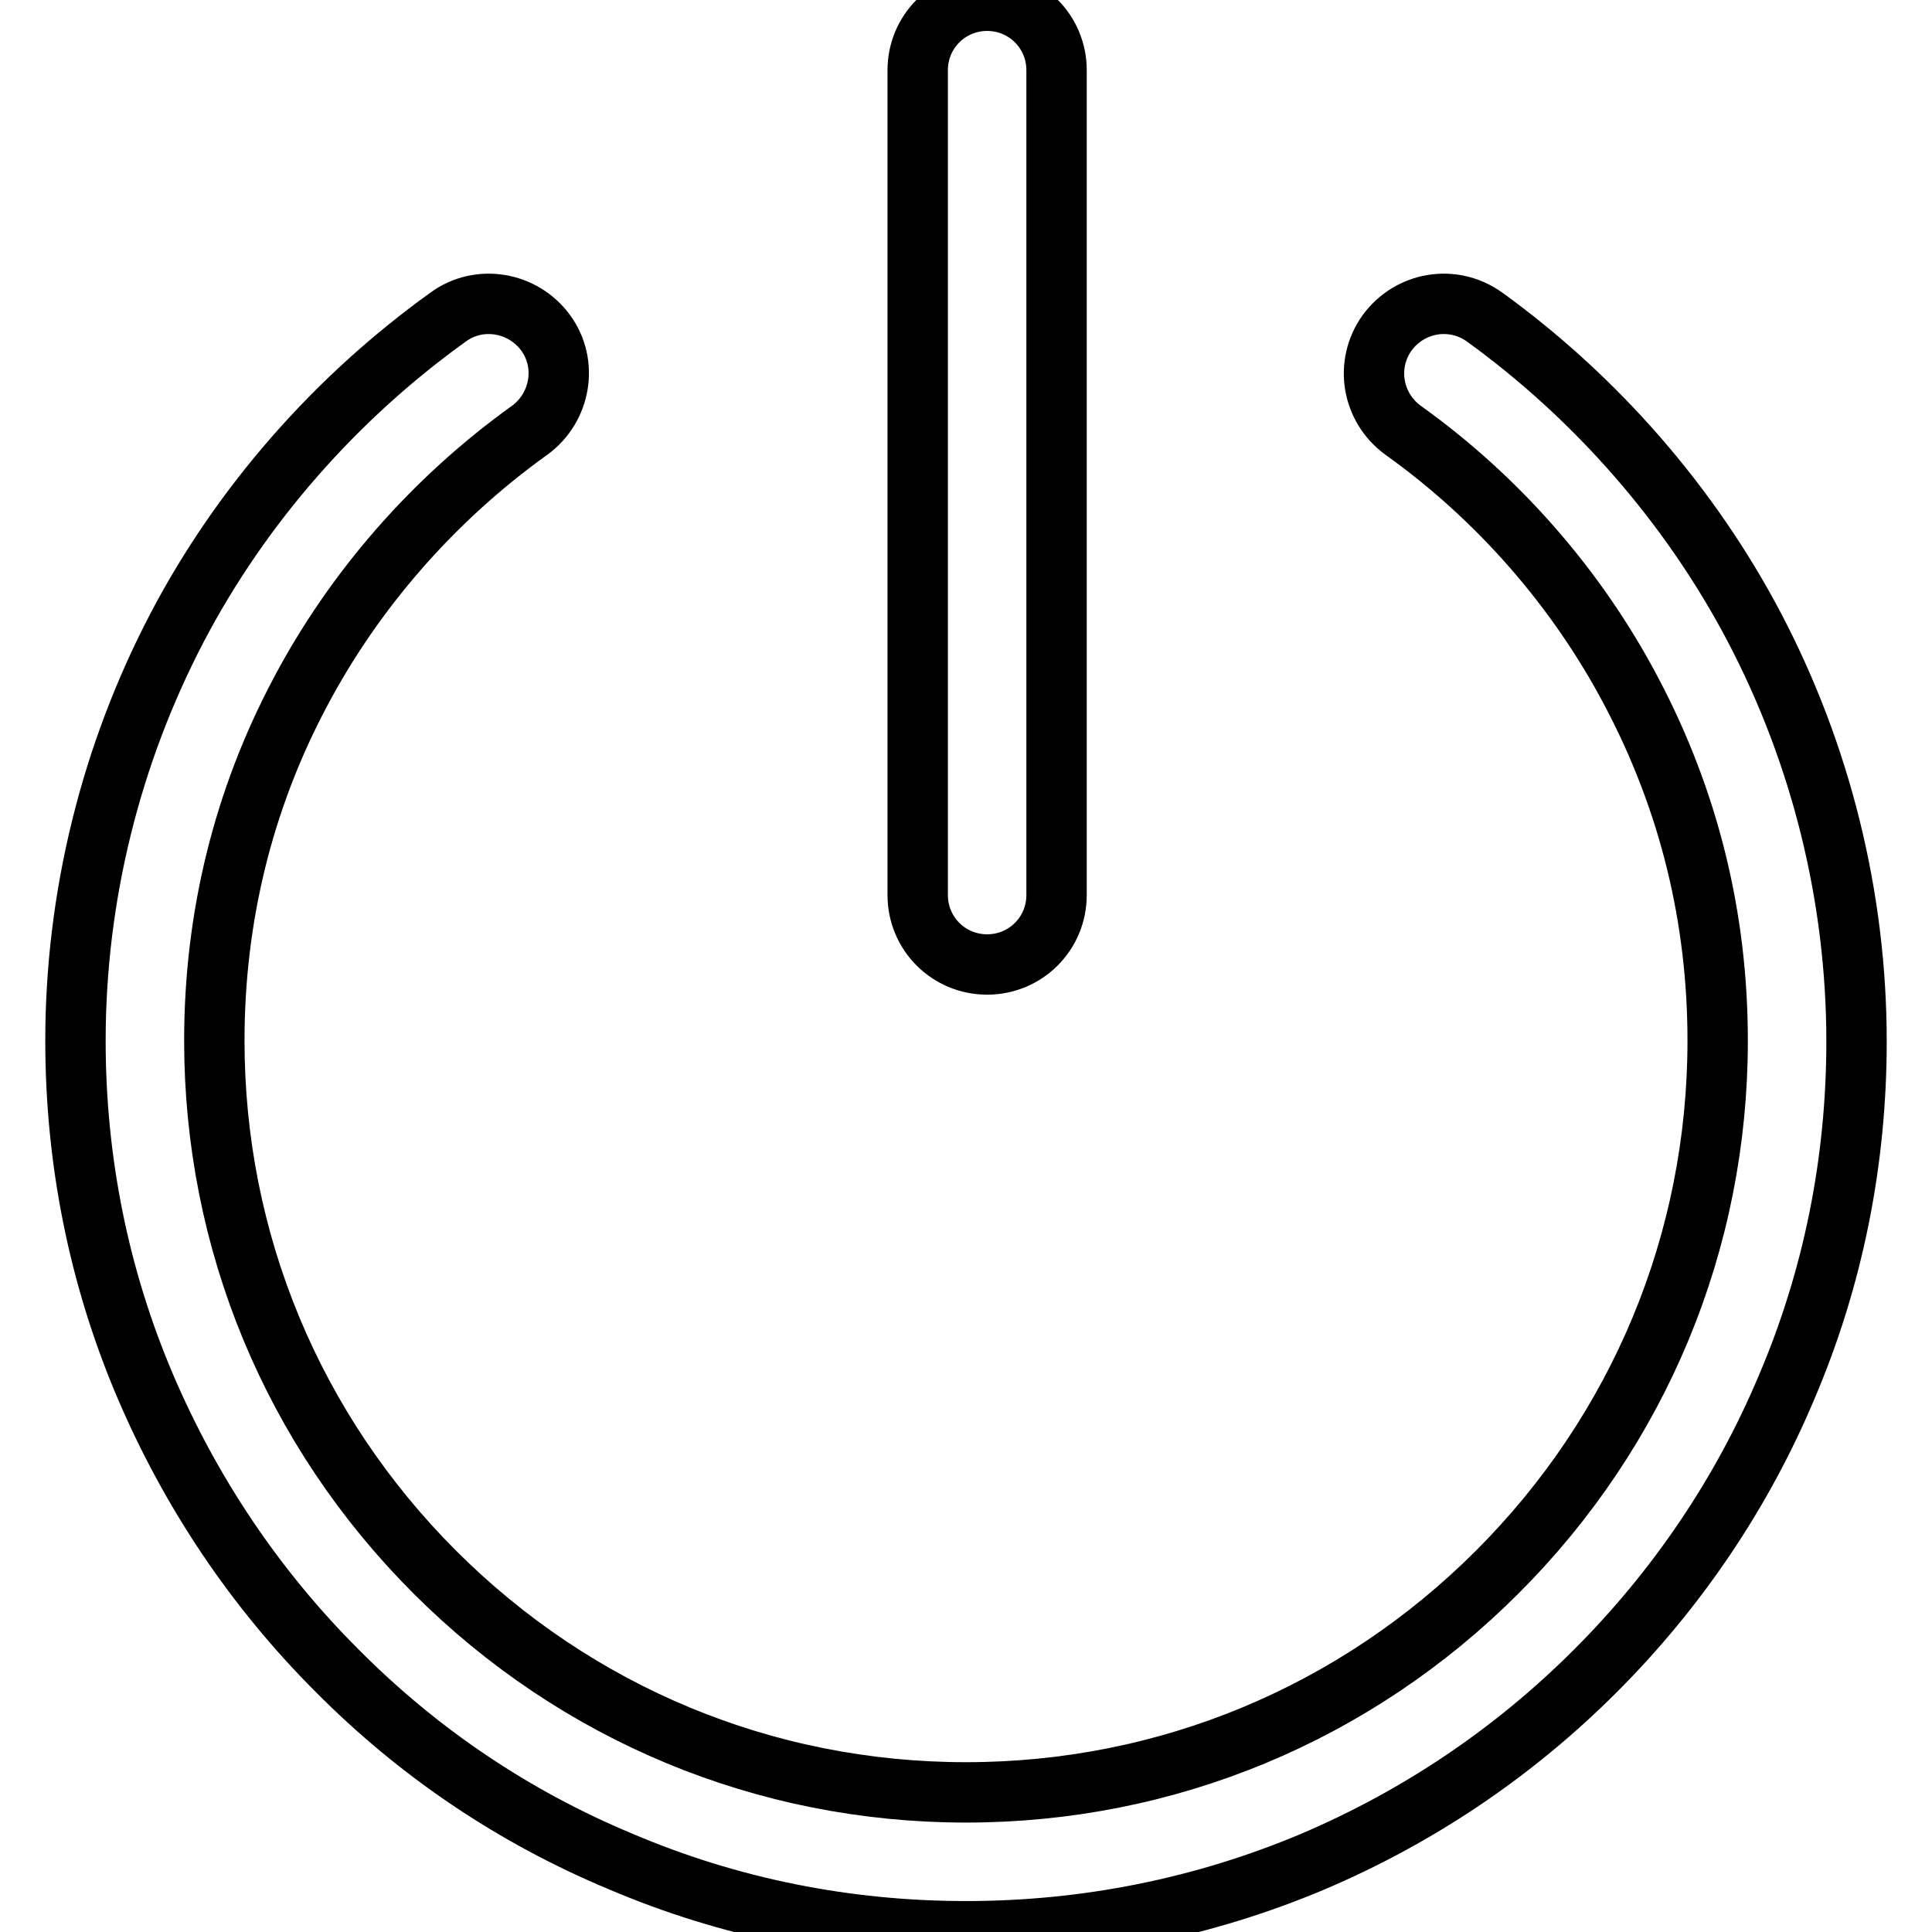 <?xml version="1.0" encoding="utf-8"?>
<!-- Svg Vector Icons : http://www.onlinewebfonts.com/icon -->
<!DOCTYPE svg PUBLIC "-//W3C//DTD SVG 1.1//EN" "http://www.w3.org/Graphics/SVG/1.1/DTD/svg11.dtd">
<svg version="1.1" xmlns="http://www.w3.org/2000/svg" xmlns:xlink="http://www.w3.org/1999/xlink" x="0px" y="0px" viewBox="0 0 256 256" enable-background="new 0 0 256 256" xml:space="preserve">
<g> <path stroke-width="8" fill-opacity="0" stroke="#000000"  d="M128,255.9c-15.9,0-31.4-3.1-45.9-9.3c-14.1-5.9-26.7-14.4-37.5-25.3c-10.8-10.8-19.3-23.5-25.3-37.5 c-6.2-14.5-9.3-30-9.3-45.9c0-19.1,4.7-38,13.5-54.8C32,66.9,44.5,52.7,59.4,42c4.1-3,9.9-2,12.9,2.1c3,4.1,2,9.9-2.1,12.9 C57.5,66.1,47,78.1,39.8,91.7c-7.6,14.3-11.4,29.9-11.4,46.2c0,26.6,10.4,51.6,29.2,70.4c18.8,18.8,43.8,29.2,70.4,29.2 c26.6,0,51.6-10.4,70.4-29.2c18.8-18.8,29.2-43.8,29.2-70.4c0-16.3-3.8-31.8-11.4-46.2c-7.2-13.7-17.7-25.7-30.3-34.7 c-4.1-3-5.1-8.7-2.1-12.9c3-4.1,8.7-5.1,12.9-2.1C211.5,52.7,224,67,232.5,83.2c8.8,16.8,13.5,35.7,13.5,54.8 c0,15.9-3.1,31.4-9.3,45.9c-5.9,14-14.5,26.7-25.3,37.5c-10.8,10.8-23.4,19.3-37.5,25.3C159.4,252.8,143.9,255.9,128,255.9 L128,255.9L128,255.9z M130.8,127.8c-5.1,0-9.2-4.1-9.2-9.2V9.3c0-5.1,4.1-9.2,9.2-9.2c5.1,0,9.2,4.1,9.2,9.2l0,109.3 C140,123.7,135.9,127.8,130.8,127.8L130.8,127.8L130.8,127.8z"/></g>
</svg>
